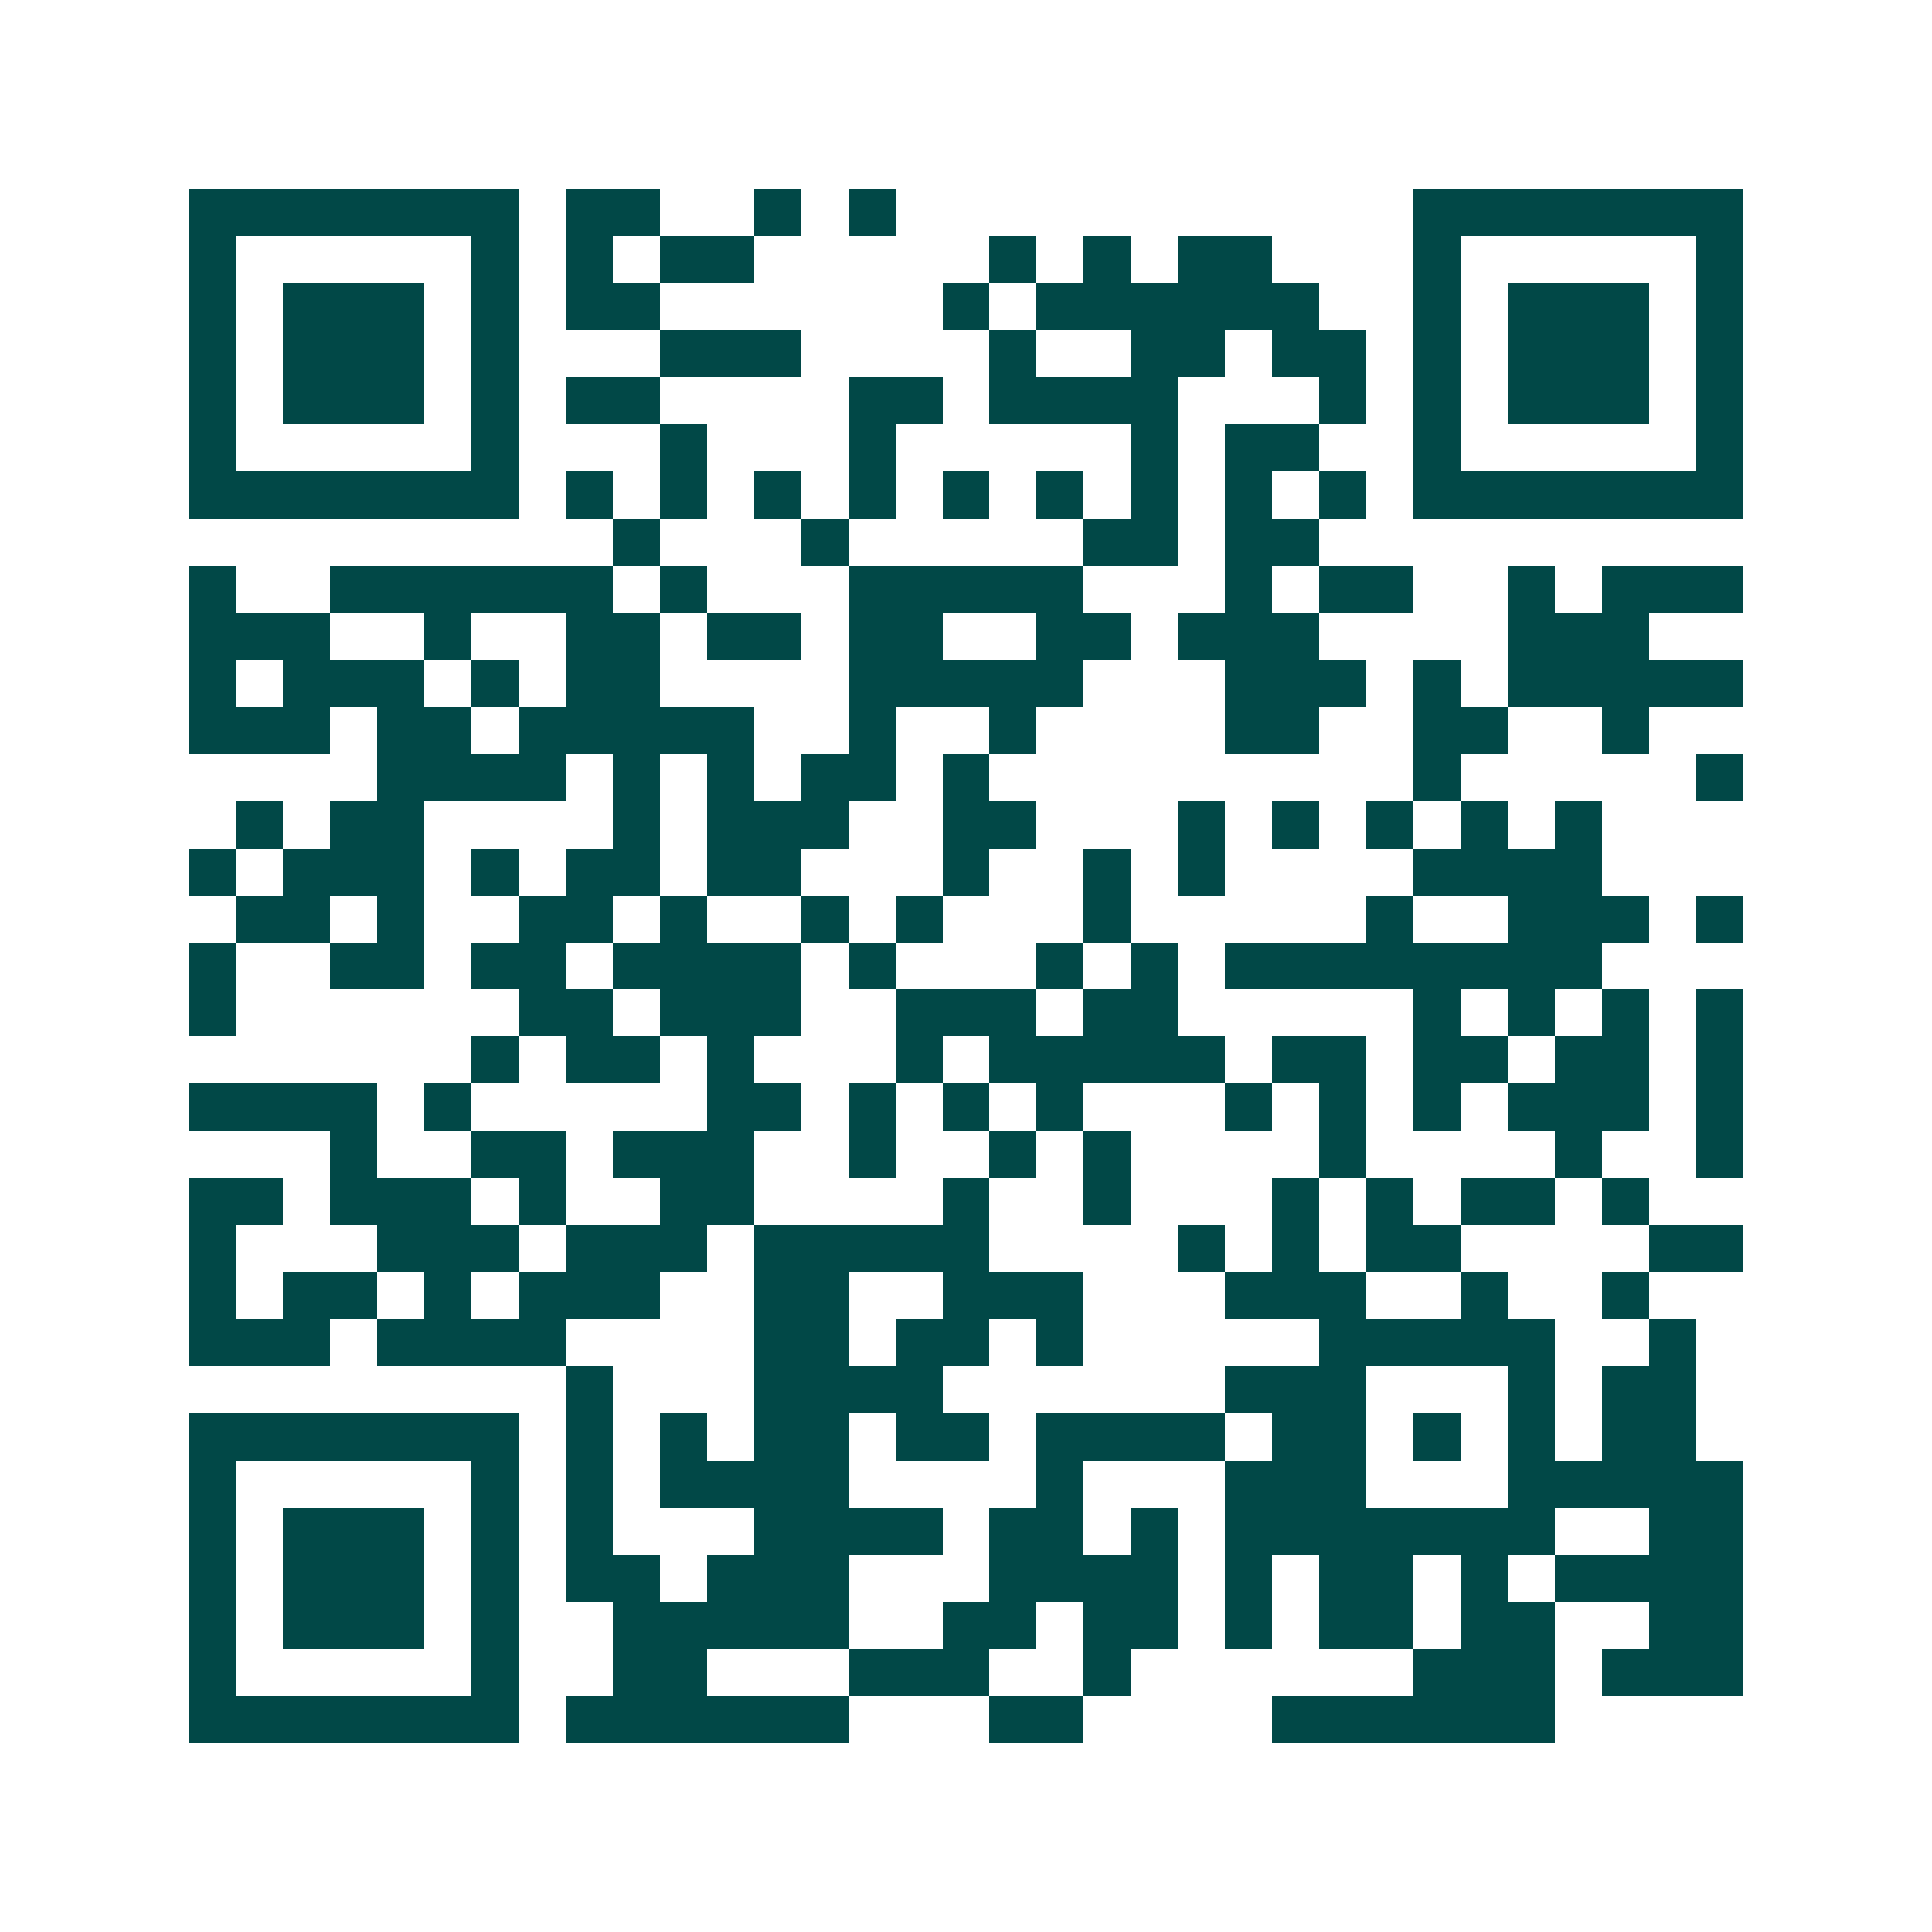 <svg xmlns="http://www.w3.org/2000/svg" width="200" height="200" viewBox="0 0 41 41" shape-rendering="crispEdges"><path fill="#ffffff" d="M0 0h41v41H0z"/><path stroke="#014847" d="M4 4.5h7m1 0h2m2 0h1m1 0h1m11 0h7M4 5.5h1m5 0h1m1 0h1m1 0h2m5 0h1m1 0h1m1 0h2m3 0h1m5 0h1M4 6.5h1m1 0h3m1 0h1m1 0h2m6 0h1m1 0h6m2 0h1m1 0h3m1 0h1M4 7.5h1m1 0h3m1 0h1m3 0h3m4 0h1m2 0h2m1 0h2m1 0h1m1 0h3m1 0h1M4 8.5h1m1 0h3m1 0h1m1 0h2m4 0h2m1 0h4m3 0h1m1 0h1m1 0h3m1 0h1M4 9.5h1m5 0h1m3 0h1m3 0h1m5 0h1m1 0h2m2 0h1m5 0h1M4 10.5h7m1 0h1m1 0h1m1 0h1m1 0h1m1 0h1m1 0h1m1 0h1m1 0h1m1 0h1m1 0h7M13 11.5h1m3 0h1m5 0h2m1 0h2M4 12.5h1m2 0h6m1 0h1m3 0h5m3 0h1m1 0h2m2 0h1m1 0h3M4 13.5h3m2 0h1m2 0h2m1 0h2m1 0h2m2 0h2m1 0h3m4 0h3M4 14.5h1m1 0h3m1 0h1m1 0h2m4 0h5m3 0h3m1 0h1m1 0h5M4 15.5h3m1 0h2m1 0h5m2 0h1m2 0h1m4 0h2m2 0h2m2 0h1M8 16.5h4m1 0h1m1 0h1m1 0h2m1 0h1m9 0h1m5 0h1M5 17.5h1m1 0h2m4 0h1m1 0h3m2 0h2m3 0h1m1 0h1m1 0h1m1 0h1m1 0h1M4 18.5h1m1 0h3m1 0h1m1 0h2m1 0h2m3 0h1m2 0h1m1 0h1m4 0h4M5 19.5h2m1 0h1m2 0h2m1 0h1m2 0h1m1 0h1m3 0h1m5 0h1m2 0h3m1 0h1M4 20.5h1m2 0h2m1 0h2m1 0h4m1 0h1m3 0h1m1 0h1m1 0h8M4 21.5h1m6 0h2m1 0h3m2 0h3m1 0h2m5 0h1m1 0h1m1 0h1m1 0h1M10 22.5h1m1 0h2m1 0h1m3 0h1m1 0h5m1 0h2m1 0h2m1 0h2m1 0h1M4 23.5h4m1 0h1m5 0h2m1 0h1m1 0h1m1 0h1m3 0h1m1 0h1m1 0h1m1 0h3m1 0h1M7 24.5h1m2 0h2m1 0h3m2 0h1m2 0h1m1 0h1m4 0h1m4 0h1m2 0h1M4 25.5h2m1 0h3m1 0h1m2 0h2m4 0h1m2 0h1m3 0h1m1 0h1m1 0h2m1 0h1M4 26.5h1m3 0h3m1 0h3m1 0h5m4 0h1m1 0h1m1 0h2m4 0h2M4 27.5h1m1 0h2m1 0h1m1 0h3m2 0h2m2 0h3m3 0h3m2 0h1m2 0h1M4 28.5h3m1 0h4m4 0h2m1 0h2m1 0h1m5 0h5m2 0h1M12 29.5h1m3 0h4m6 0h3m3 0h1m1 0h2M4 30.5h7m1 0h1m1 0h1m1 0h2m1 0h2m1 0h4m1 0h2m1 0h1m1 0h1m1 0h2M4 31.5h1m5 0h1m1 0h1m1 0h4m4 0h1m3 0h3m3 0h5M4 32.5h1m1 0h3m1 0h1m1 0h1m3 0h4m1 0h2m1 0h1m1 0h7m2 0h2M4 33.5h1m1 0h3m1 0h1m1 0h2m1 0h3m3 0h4m1 0h1m1 0h2m1 0h1m1 0h4M4 34.5h1m1 0h3m1 0h1m2 0h5m2 0h2m1 0h2m1 0h1m1 0h2m1 0h2m2 0h2M4 35.5h1m5 0h1m2 0h2m3 0h3m2 0h1m6 0h3m1 0h3M4 36.5h7m1 0h6m3 0h2m4 0h6"/></svg>
